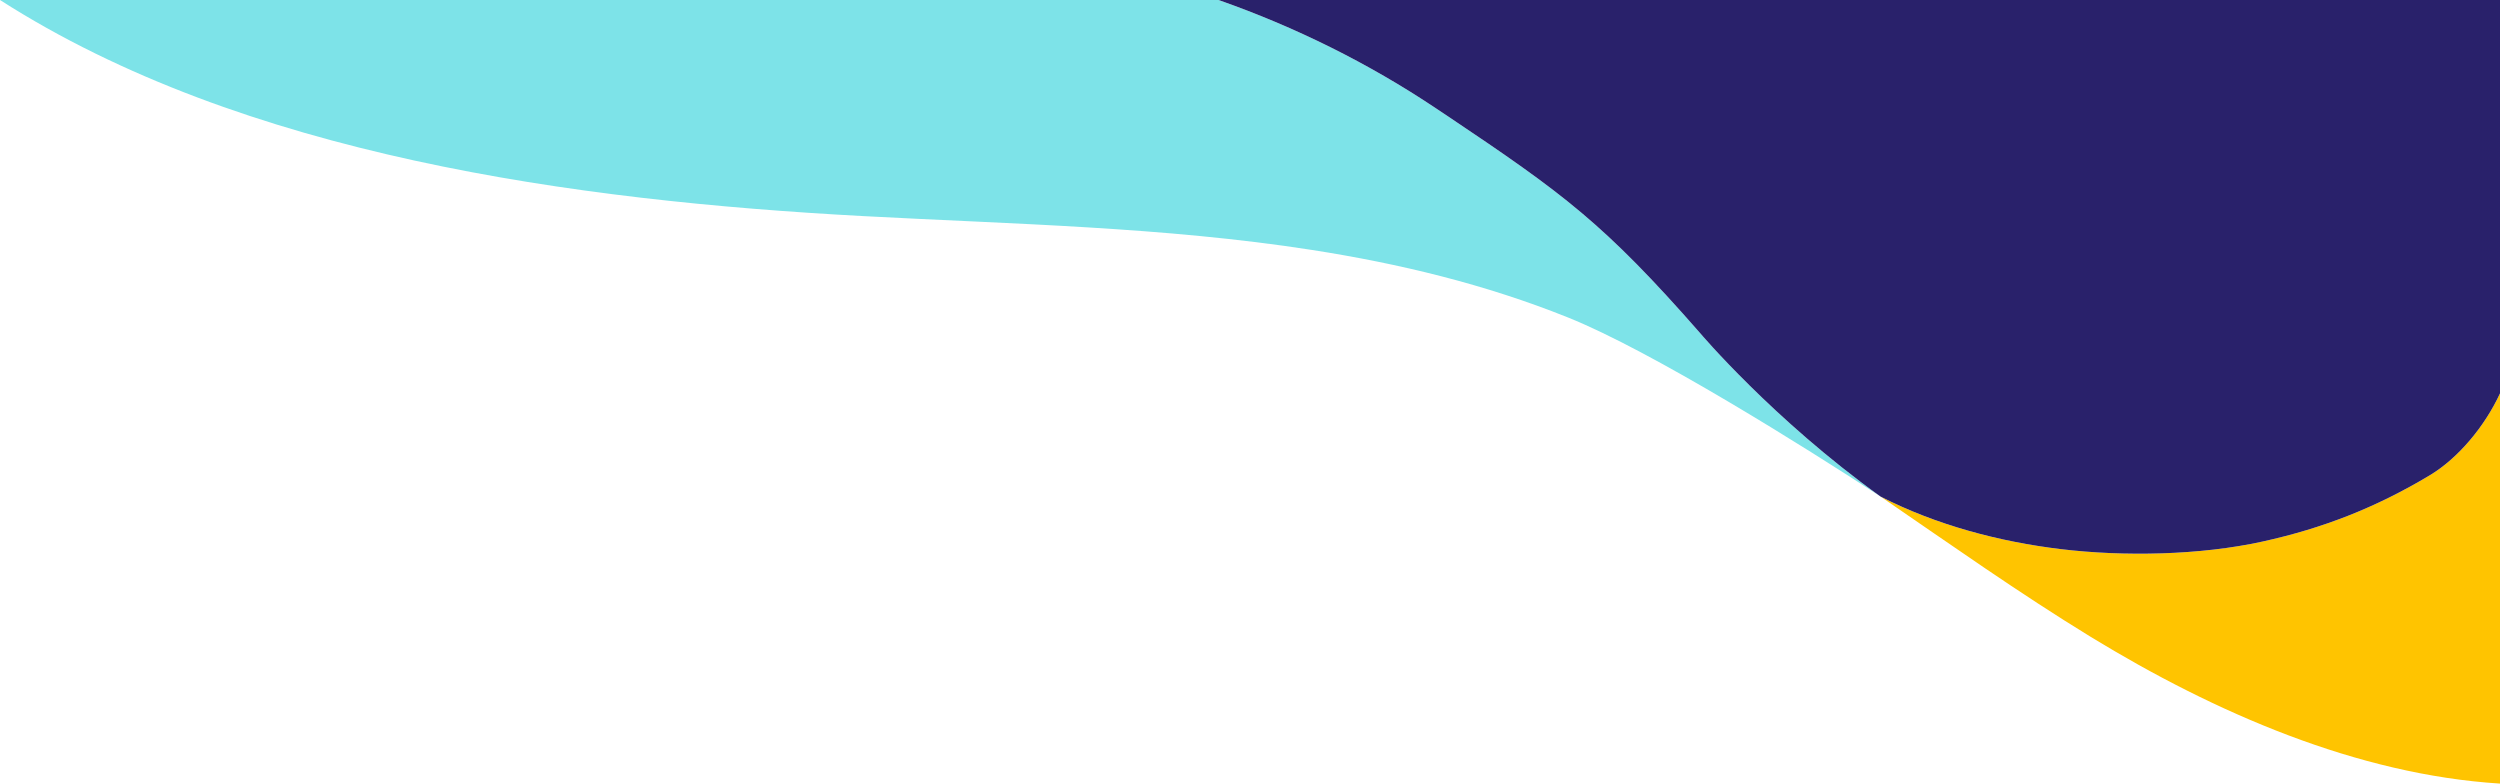 <?xml version="1.0" encoding="utf-8"?>
<!-- Generator: Adobe Illustrator 25.3.1, SVG Export Plug-In . SVG Version: 6.00 Build 0)  -->
<svg version="1.1" id="Layer_1" xmlns="http://www.w3.org/2000/svg" xmlns:xlink="http://www.w3.org/1999/xlink" x="0px" y="0px"
	 viewBox="0 0 542.22 169.95" style="enable-background:new 0 0 542.22 169.95;" xml:space="preserve">
<style type="text/css">
	.st0{fill:#7DE3E8;}
	.st1{fill:#FFC400;}
	.st2{fill:#29216B;}
</style>
<g>
	<path class="st0" d="M407.86,107.69c-16.46-10.75-49.56-31.52-67.8-38.84c-17.92-7.19-36.57-11.69-55.59-14.65
		c-31.91-4.97-64.87-5.59-97.24-7.33C124.73,43.51,52.7,33.76,0,0h264.29c16.64,5.84,32.55,13.72,47.21,23.53
		c0.85,0.57,1.68,1.12,2.49,1.66c25.1,16.83,33.94,23.3,54.7,47C368.69,72.19,384.48,90.9,407.86,107.69z"/>
	<path class="st1" d="M542.22,85.32v84.63c-30.93-1.94-61.81-15.35-88.73-31.8c-15.56-9.52-30.53-20.12-45.63-30.46
		c12.1,6.2,25.82,9.81,39.11,11.41c13.71,1.65,30.2,1.33,43.68-1.63c13.03-2.86,24.57-7.32,36.41-14.43
		C533.11,99.4,538.89,92.52,542.22,85.32z"/>
	<path class="st2" d="M542.22,0v85.32c-3.33,7.2-9.11,14.08-15.16,17.72c-11.84,7.11-23.38,11.57-36.41,14.43
		c-13.48,2.96-29.97,3.28-43.68,1.63c-13.29-1.6-27.01-5.21-39.11-11.41c-23.38-16.79-39.17-35.5-39.17-35.5
		c-20.76-23.7-29.6-30.17-54.7-47c-0.81-0.54-1.64-1.09-2.49-1.66C296.84,13.72,280.93,5.84,264.29,0H542.22z"/>
</g>
</svg>
